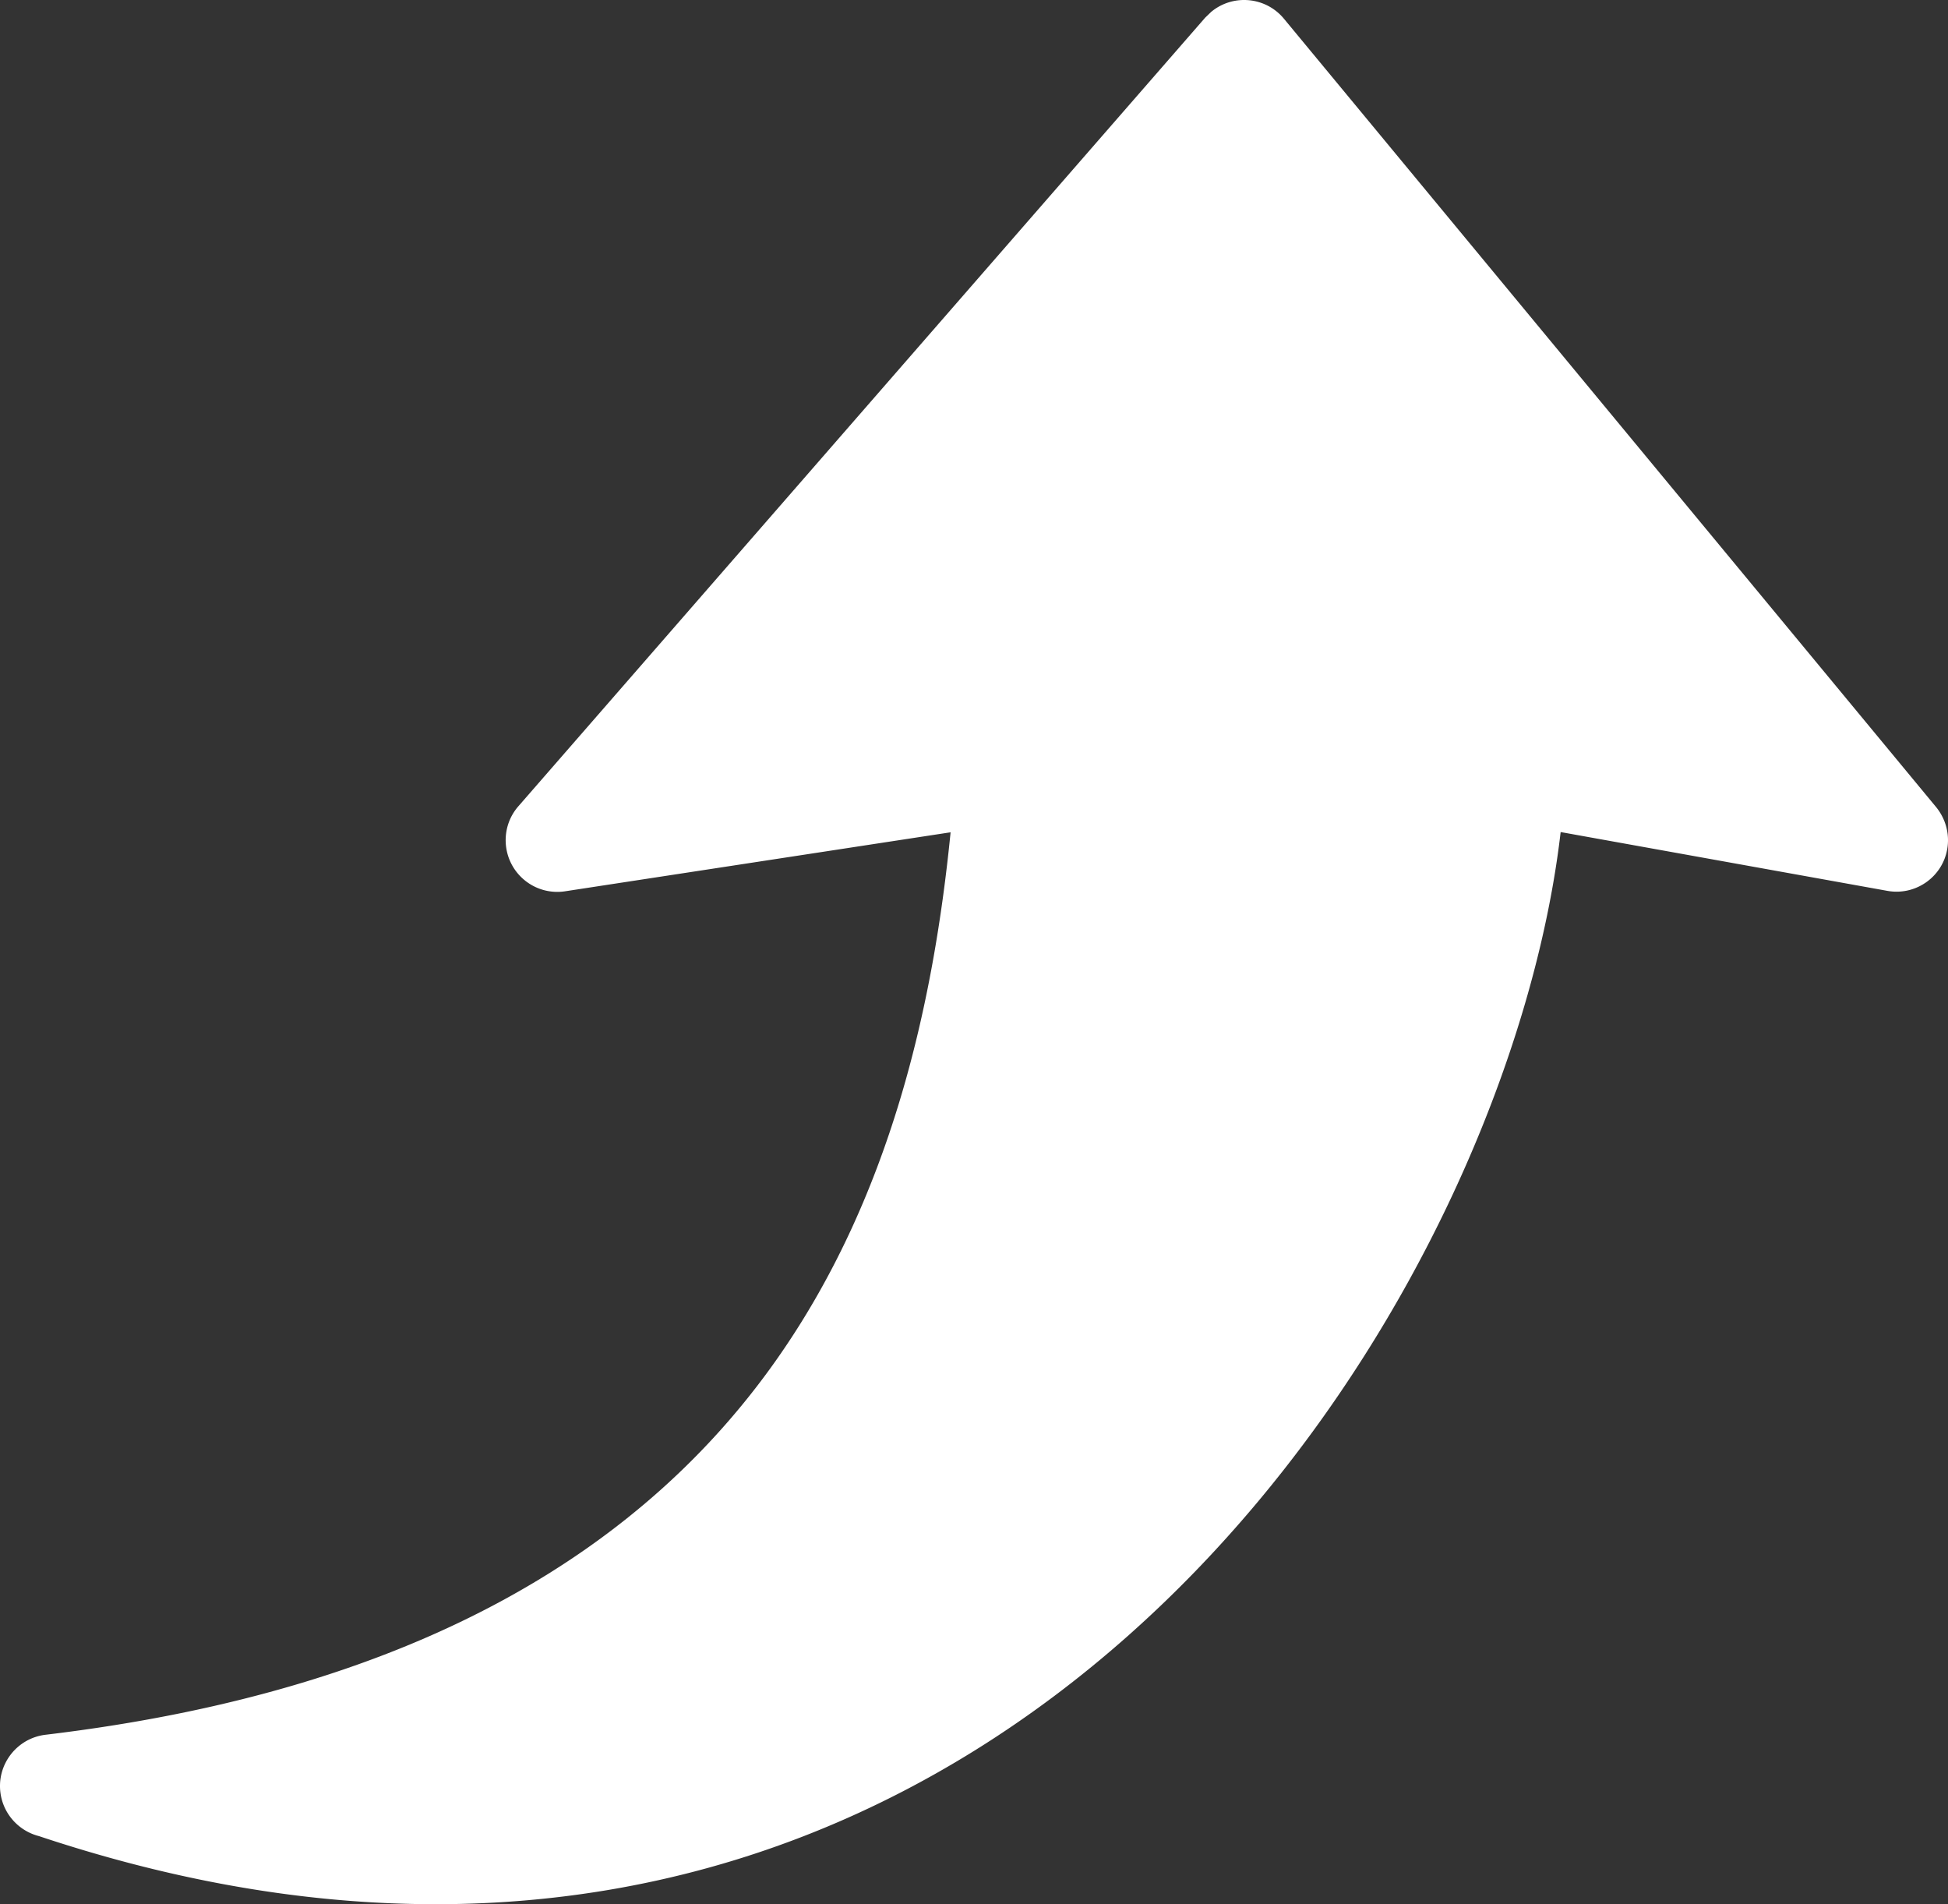 <svg xmlns="http://www.w3.org/2000/svg" shape-rendering="geometricPrecision" text-rendering="geometricPrecision" image-rendering="optimizeQuality" fill-rule="evenodd" clip-rule="evenodd" viewBox="0 0 512 500.381"><rect x="0" y="0" width="512" height="500.381" fill="#333333" stroke="none"/><path fill="#fff" fill-rule="nonzero" d="M249.849 218.708l-101.35 15.506a13.544 13.544 0 01-10.933-3.187c-5.648-4.923-6.248-13.509-1.324-19.156L316.764 4.64l1.593-1.531c5.762-4.768 14.326-3.961 19.095 1.8L508.923 212.14c2.41 2.989 3.59 6.961 2.866 11.037-1.314 7.344-8.358 12.237-15.702 10.923l-85.896-15.454c-2.09 17.988-6.569 37.621-13.365 57.812-17.709 52.702-51.451 110.049-100.408 153.442-49.434 43.817-114.301 73.504-193.763 70.236-28.942-1.18-59.777-6.765-92.412-17.647-5.286-1.345-9.465-5.824-10.148-11.565-.879-7.437 4.448-14.192 11.885-15.071 100.161-11.937 158.231-50.561 191.942-98.319 30.142-42.689 41.386-93.261 45.927-138.826z"/></svg>